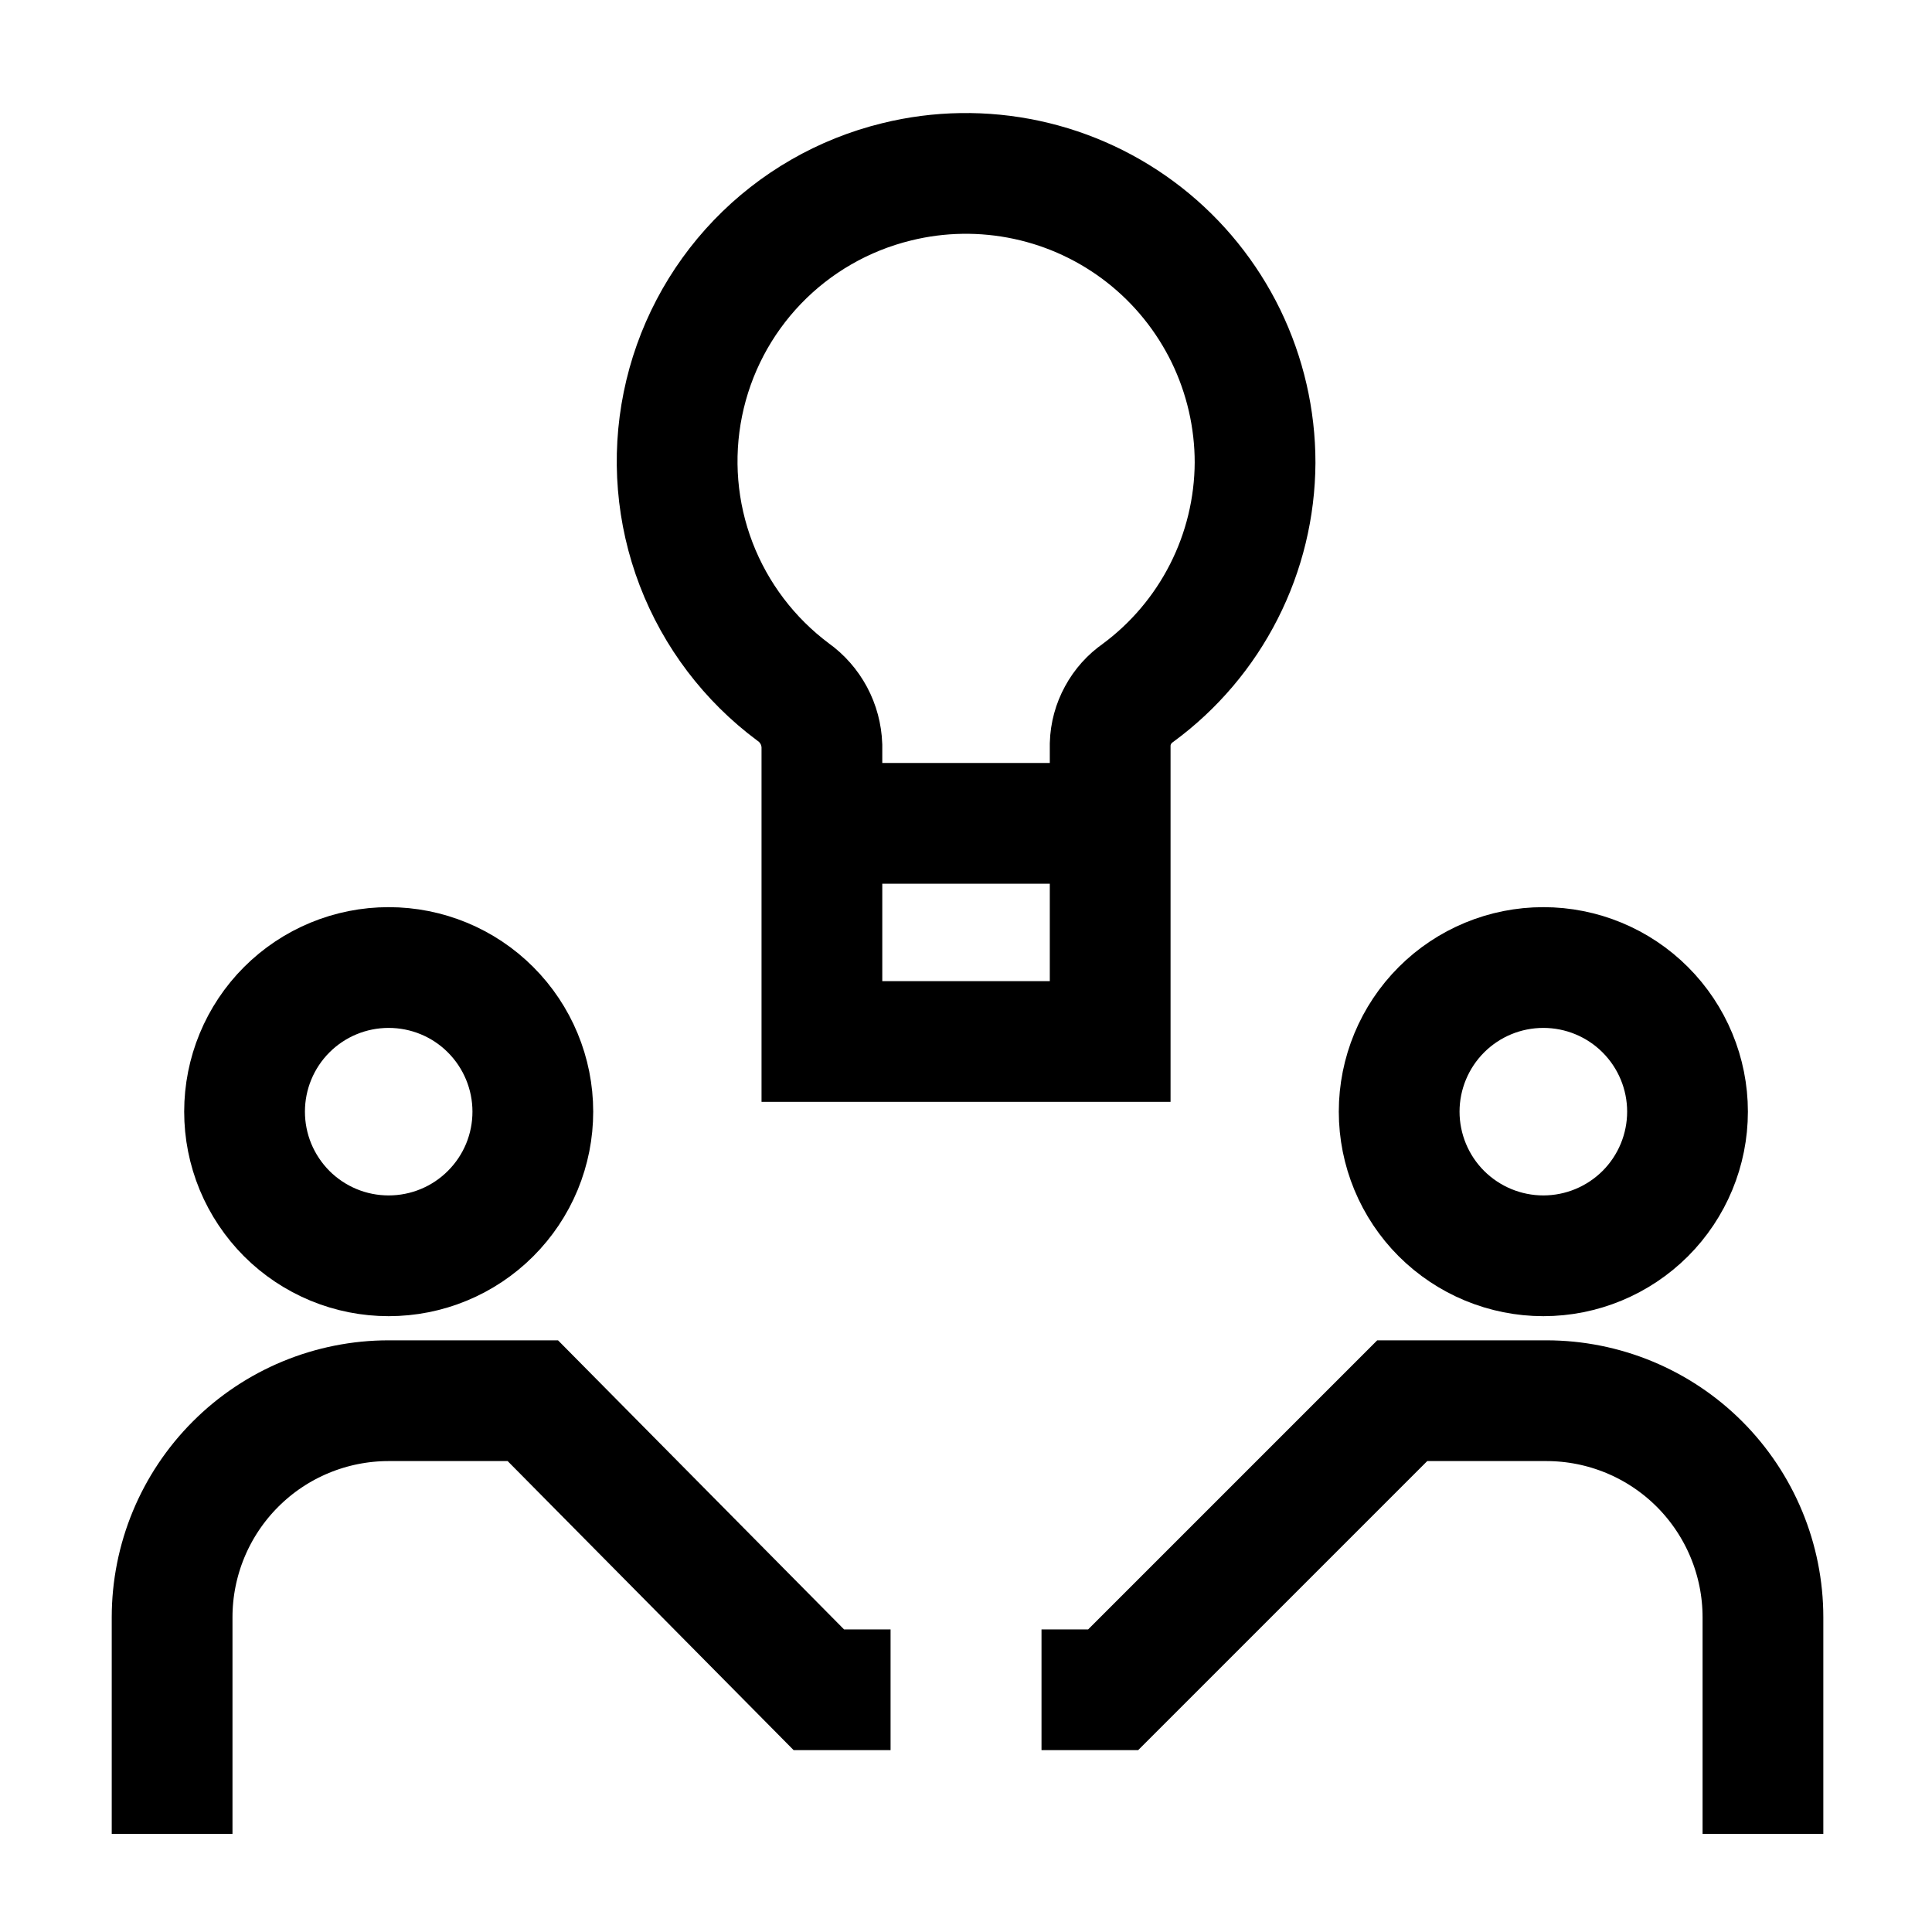 <svg width="24" height="24" viewBox="0 0 24 24" fill="none" xmlns="http://www.w3.org/2000/svg">
<path d="M11.063 20.991H10.172L6.619 17.4H4.828C4.115 17.4 3.43 17.683 2.926 18.188C2.421 18.693 2.138 19.377 2.138 20.091V22.781" stroke="black" stroke-width="1.5" stroke-miterlimit="10"/>
<path d="M3.038 13.809C3.038 14.045 3.084 14.277 3.174 14.495C3.264 14.712 3.396 14.909 3.562 15.076C3.728 15.242 3.926 15.374 4.143 15.464C4.36 15.554 4.593 15.6 4.828 15.6C5.063 15.6 5.296 15.554 5.513 15.464C5.731 15.374 5.928 15.242 6.094 15.076C6.261 14.909 6.393 14.712 6.483 14.495C6.573 14.277 6.619 14.045 6.619 13.809C6.619 13.335 6.43 12.879 6.094 12.543C5.759 12.207 5.303 12.019 4.828 12.019C4.353 12.019 3.898 12.207 3.562 12.543C3.226 12.879 3.038 13.335 3.038 13.809Z" stroke="black" stroke-width="1.5" stroke-miterlimit="10"/>
<path d="M12.938 20.991H13.828L17.419 17.4H19.209C19.923 17.4 20.607 17.683 21.112 18.188C21.616 18.693 21.9 19.377 21.9 20.091V22.781" stroke="black" stroke-width="1.5" stroke-miterlimit="10"/>
<path d="M17.381 13.809C17.381 14.284 17.57 14.74 17.906 15.076C18.242 15.411 18.697 15.6 19.172 15.6C19.647 15.6 20.102 15.411 20.438 15.076C20.774 14.74 20.963 14.284 20.963 13.809C20.963 13.335 20.774 12.879 20.438 12.543C20.102 12.207 19.647 12.019 19.172 12.019C18.697 12.019 18.242 12.207 17.906 12.543C17.57 12.879 17.381 13.335 17.381 13.809Z" stroke="black" stroke-width="1.5" stroke-miterlimit="10"/>
<path d="M15.591 5.747C15.591 5.202 15.467 4.664 15.229 4.174C14.99 3.684 14.643 3.254 14.214 2.918C13.785 2.582 13.285 2.348 12.752 2.234C12.219 2.12 11.667 2.128 11.138 2.259C10.479 2.42 9.879 2.765 9.409 3.254C8.939 3.743 8.618 4.355 8.483 5.02C8.348 5.685 8.405 6.374 8.648 7.008C8.891 7.641 9.309 8.192 9.853 8.597C9.96 8.673 10.047 8.773 10.109 8.888C10.171 9.004 10.205 9.132 10.21 9.263V12.938H13.791V9.244C13.795 9.118 13.828 8.995 13.889 8.884C13.949 8.773 14.034 8.678 14.138 8.606C14.586 8.276 14.951 7.845 15.203 7.349C15.456 6.852 15.588 6.304 15.591 5.747Z" stroke="black" stroke-width="1.5" stroke-miterlimit="10"/>
<path d="M10.21 10.228H13.791" stroke="black" stroke-width="1.5" stroke-miterlimit="10"/>
</svg>
